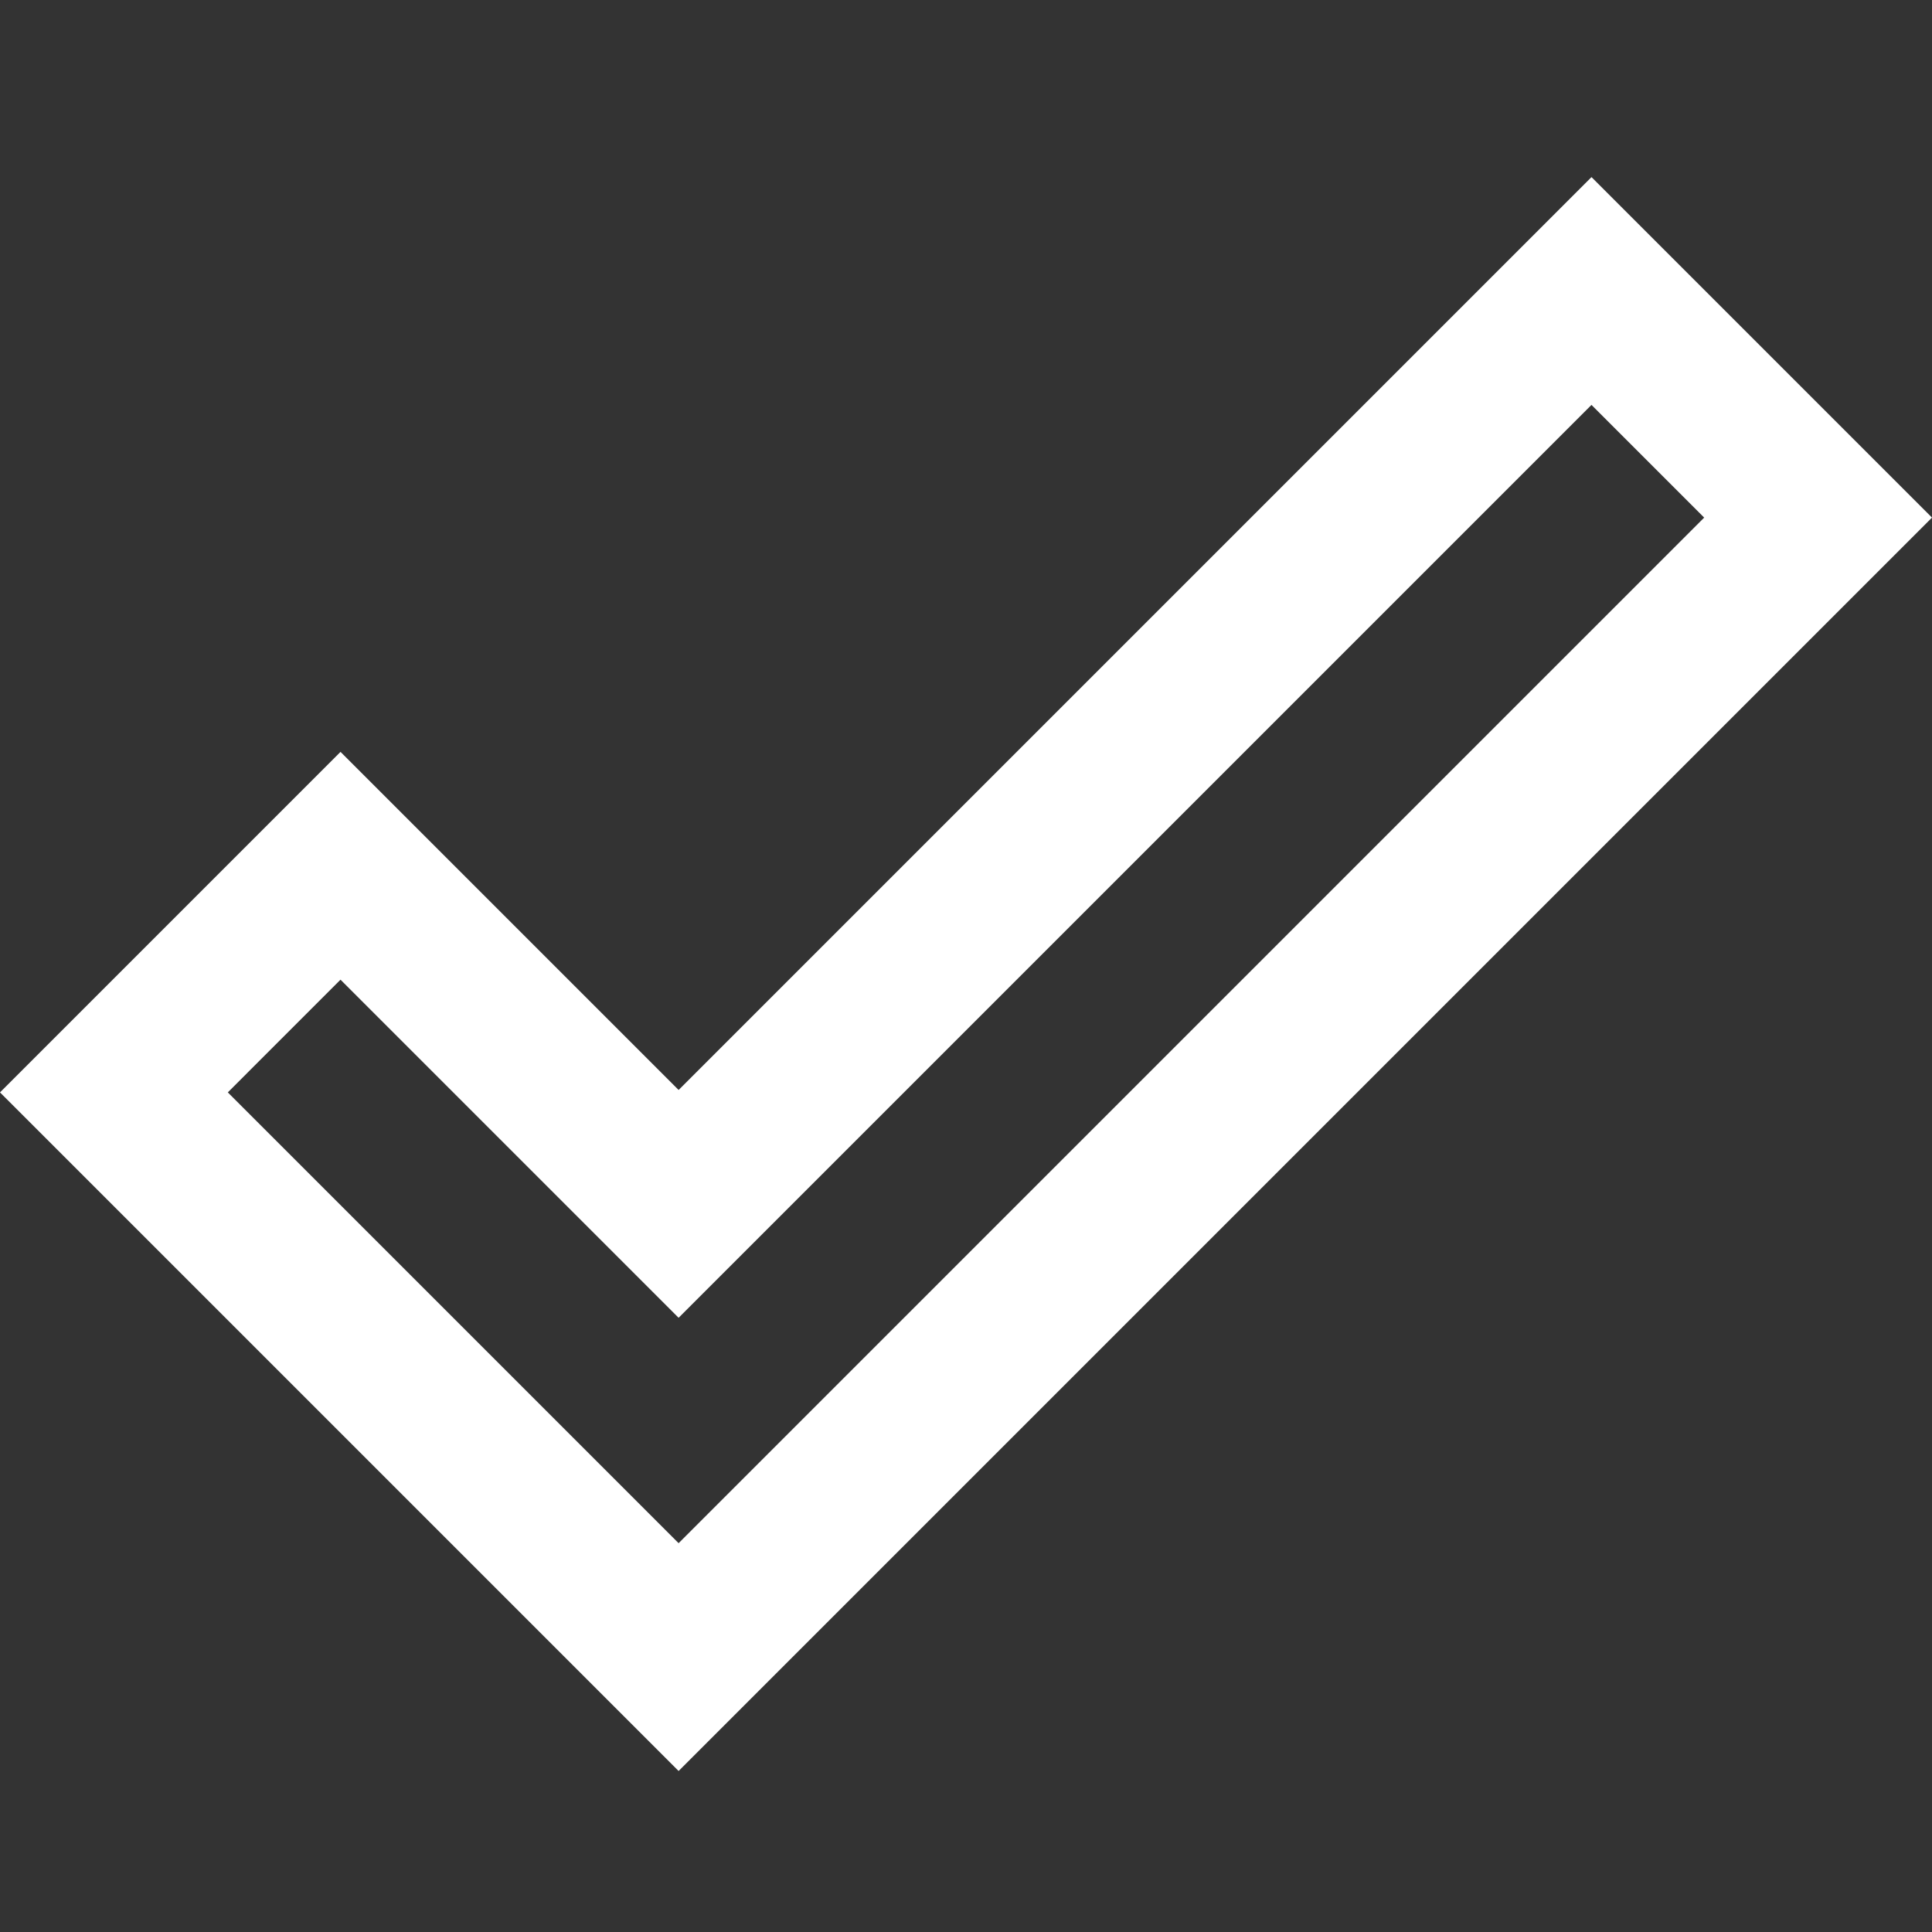 <?xml version="1.0" encoding="UTF-8"?> <svg xmlns="http://www.w3.org/2000/svg" width="36" height="36" viewBox="0 0 36 36" fill="none"><rect x="0" y="0" width="36" height="36" fill="#333333" stroke="none"/><g clip-path="url(#clip0_1_216)"><path d="M29.655 7.545L31.755 9.645L12.645 28.755L4.245 20.355L6.345 18.255L12.645 24.555L29.655 7.545ZM29.655 3.3L12.645 20.31L6.345 14.01L0 20.355L12.645 33L36 9.645L29.655 3.3Z" fill="white"></path></g><defs><clipPath id="clip0_1_216"><rect width="36" height="36" fill="white"></rect></clipPath></defs></svg> 